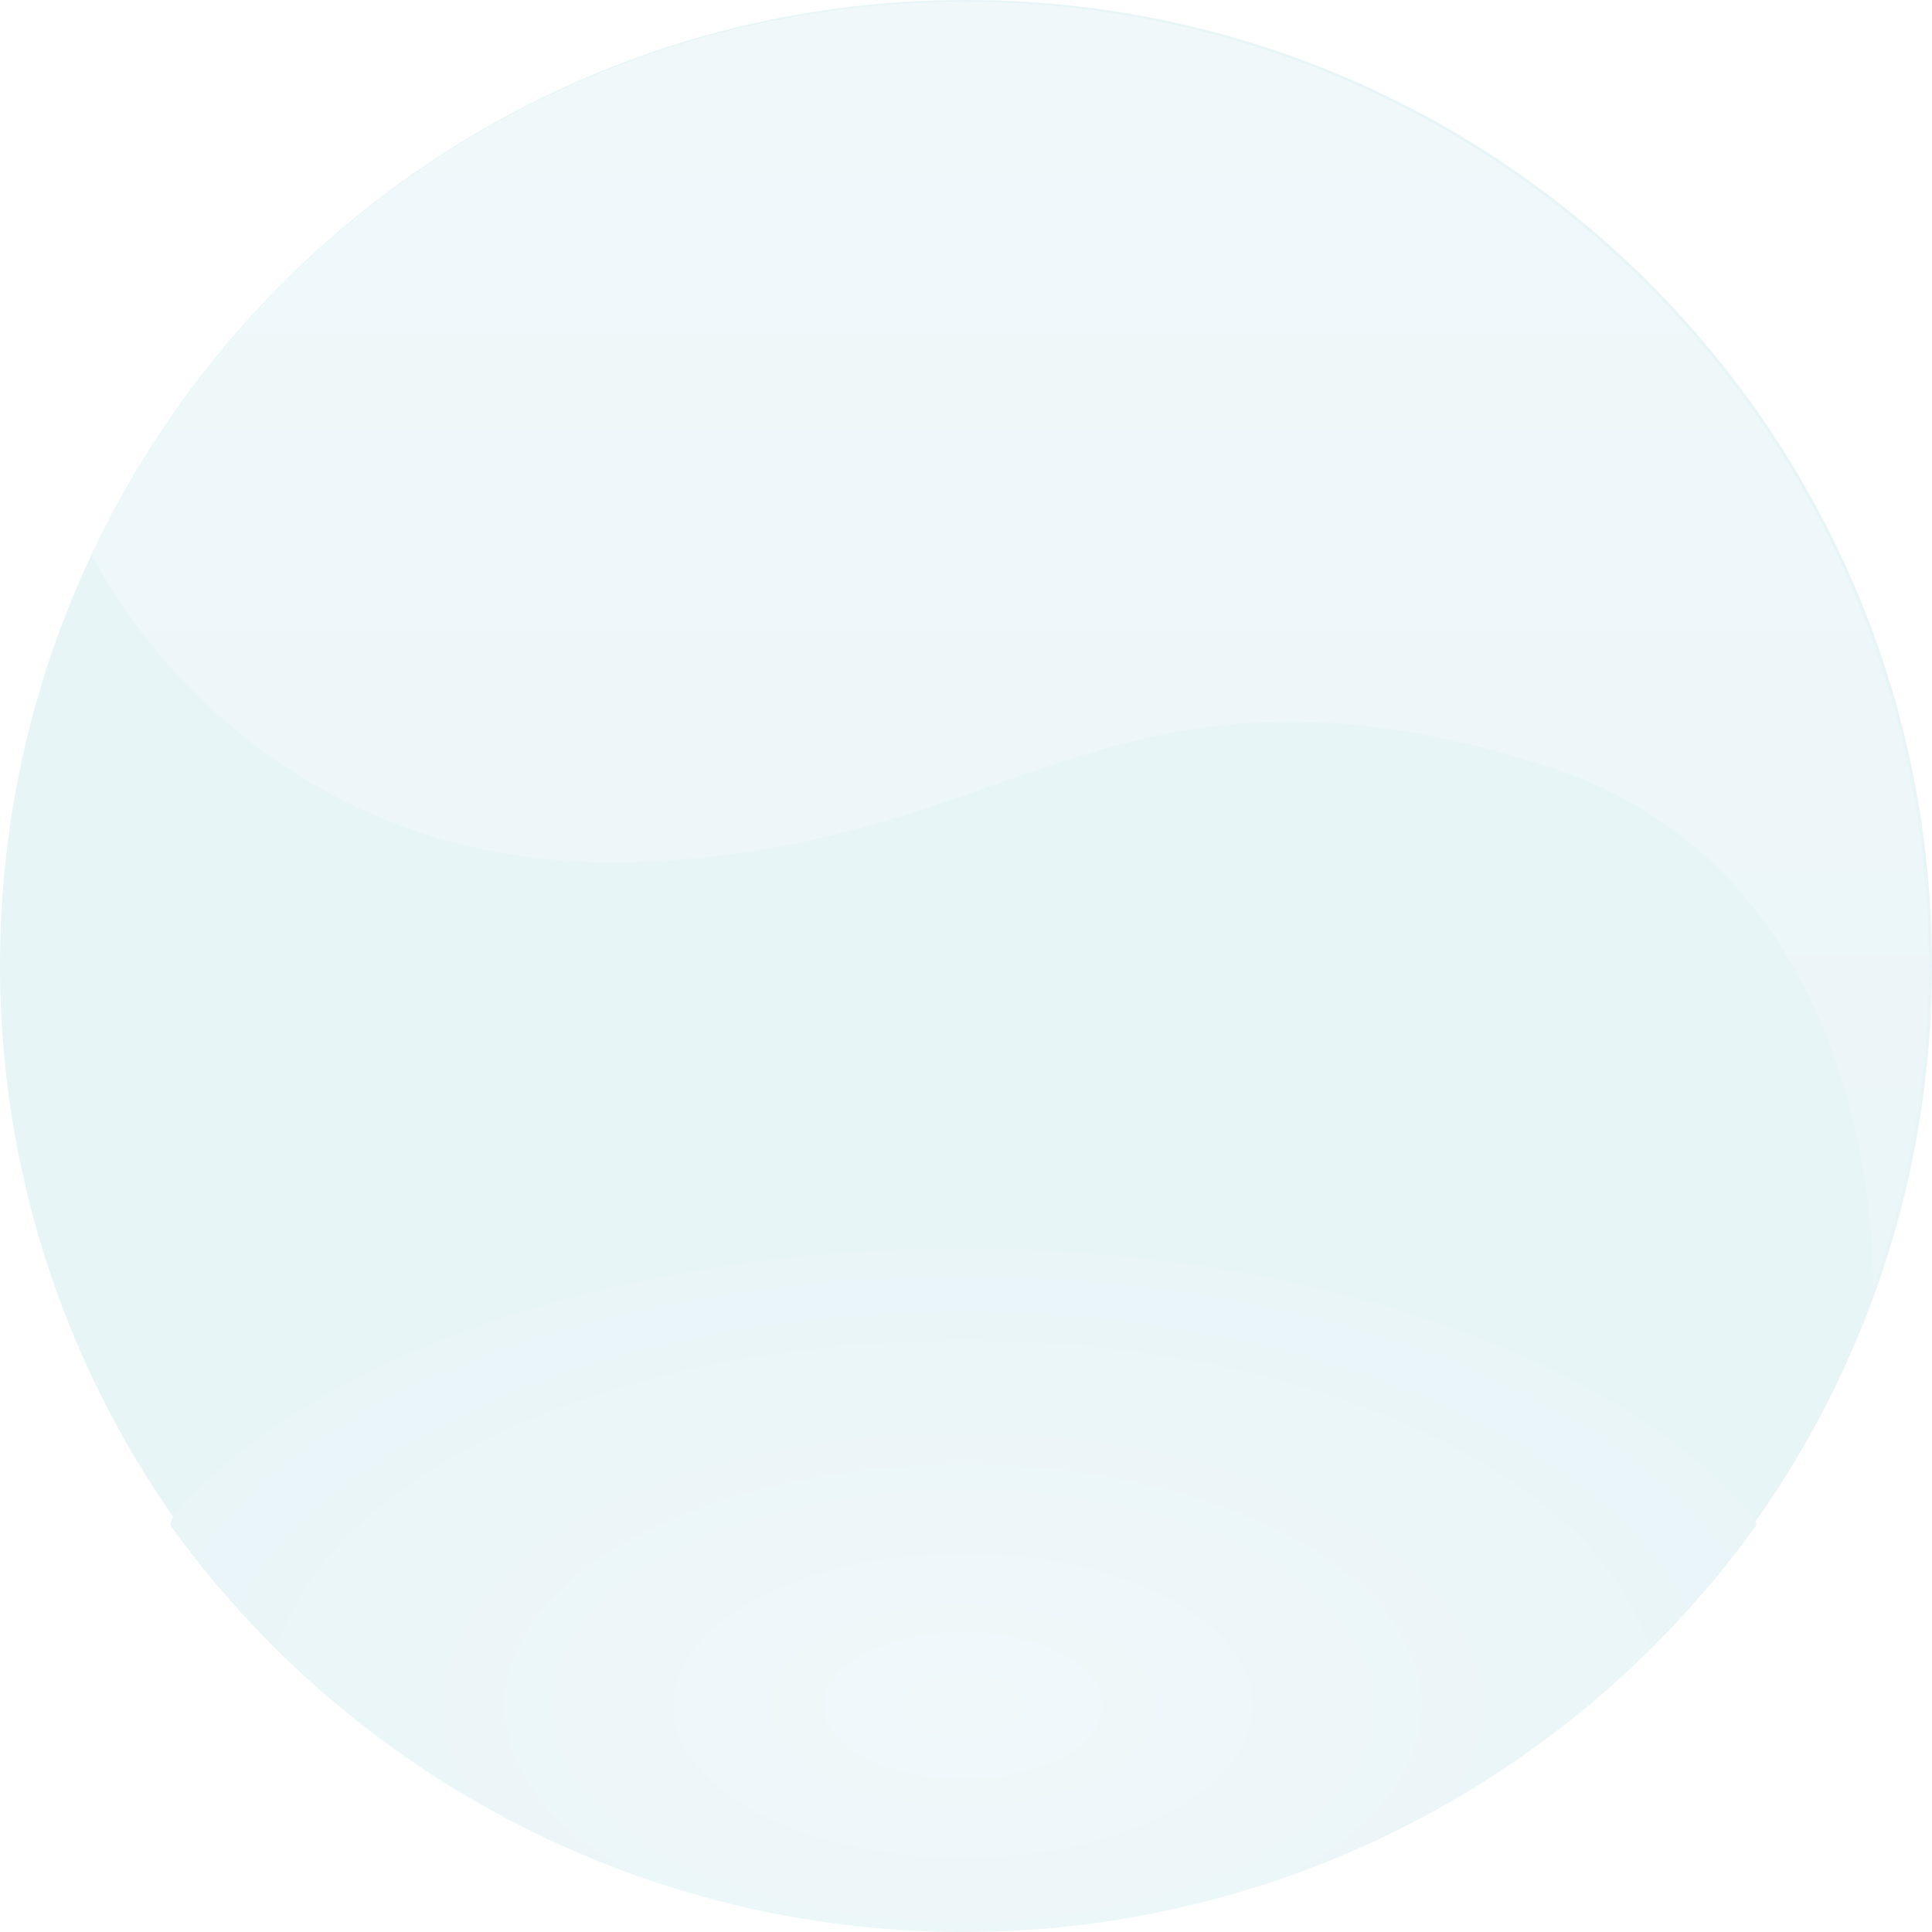 <svg xmlns="http://www.w3.org/2000/svg" xmlns:xlink="http://www.w3.org/1999/xlink" viewBox="0 0 500 500"><defs><linearGradient id="linear-gradient" x1="261.439" y1="13.621" x2="261.439" y2="284.641" gradientUnits="userSpaceOnUse"><stop offset="0" stop-color="#80c6d4"/><stop offset="1" stop-color="#59b4c7"/></linearGradient><radialGradient id="radial-gradient" cx="227.28" cy="397.94" r="260.325" gradientTransform="translate(42.173 250.781) scale(0.911 0.479)" gradientUnits="userSpaceOnUse"><stop offset="0" stop-color="#80c6d4"/><stop offset="1" stop-color="#3ca7bd"/></radialGradient></defs><title>circle_base</title><g id="circle_base" data-name="circle_base"><g id="circle_base" data-name="circle_base"><g style="opacity:0.12"><path d="M500,249.808c0,137.94-111.883,249.769-250.02,249.769C111.918,499.577,0,387.748,0,249.808,0,111.851,111.918,0,249.98,0,388.117,0,500,111.851,500,249.808Z" style="fill:#3ca7bd"/><path d="M484.67,333.5a248.412,248.412,0,0,0,14.469-83.775C499.139,112.08,387.4.466,249.5.466,149.771.466,63.687,58.984,23.739,143.49c0,0,38.567,81.964,138.955,79.637,100.334-2.32,124.967-60.361,237.058-25.045C489.019,226.276,484.67,333.5,484.67,333.5Z" style="fill:url(#linear-gradient)"/><path d="M249.291,302.815c-103.478,0-189.307,39.8-205.23,91.857a252.657,252.657,0,0,0,410.51,0C438.638,342.619,352.809,302.815,249.291,302.815Z" style="fill:url(#radial-gradient)"/></g></g></g></svg>